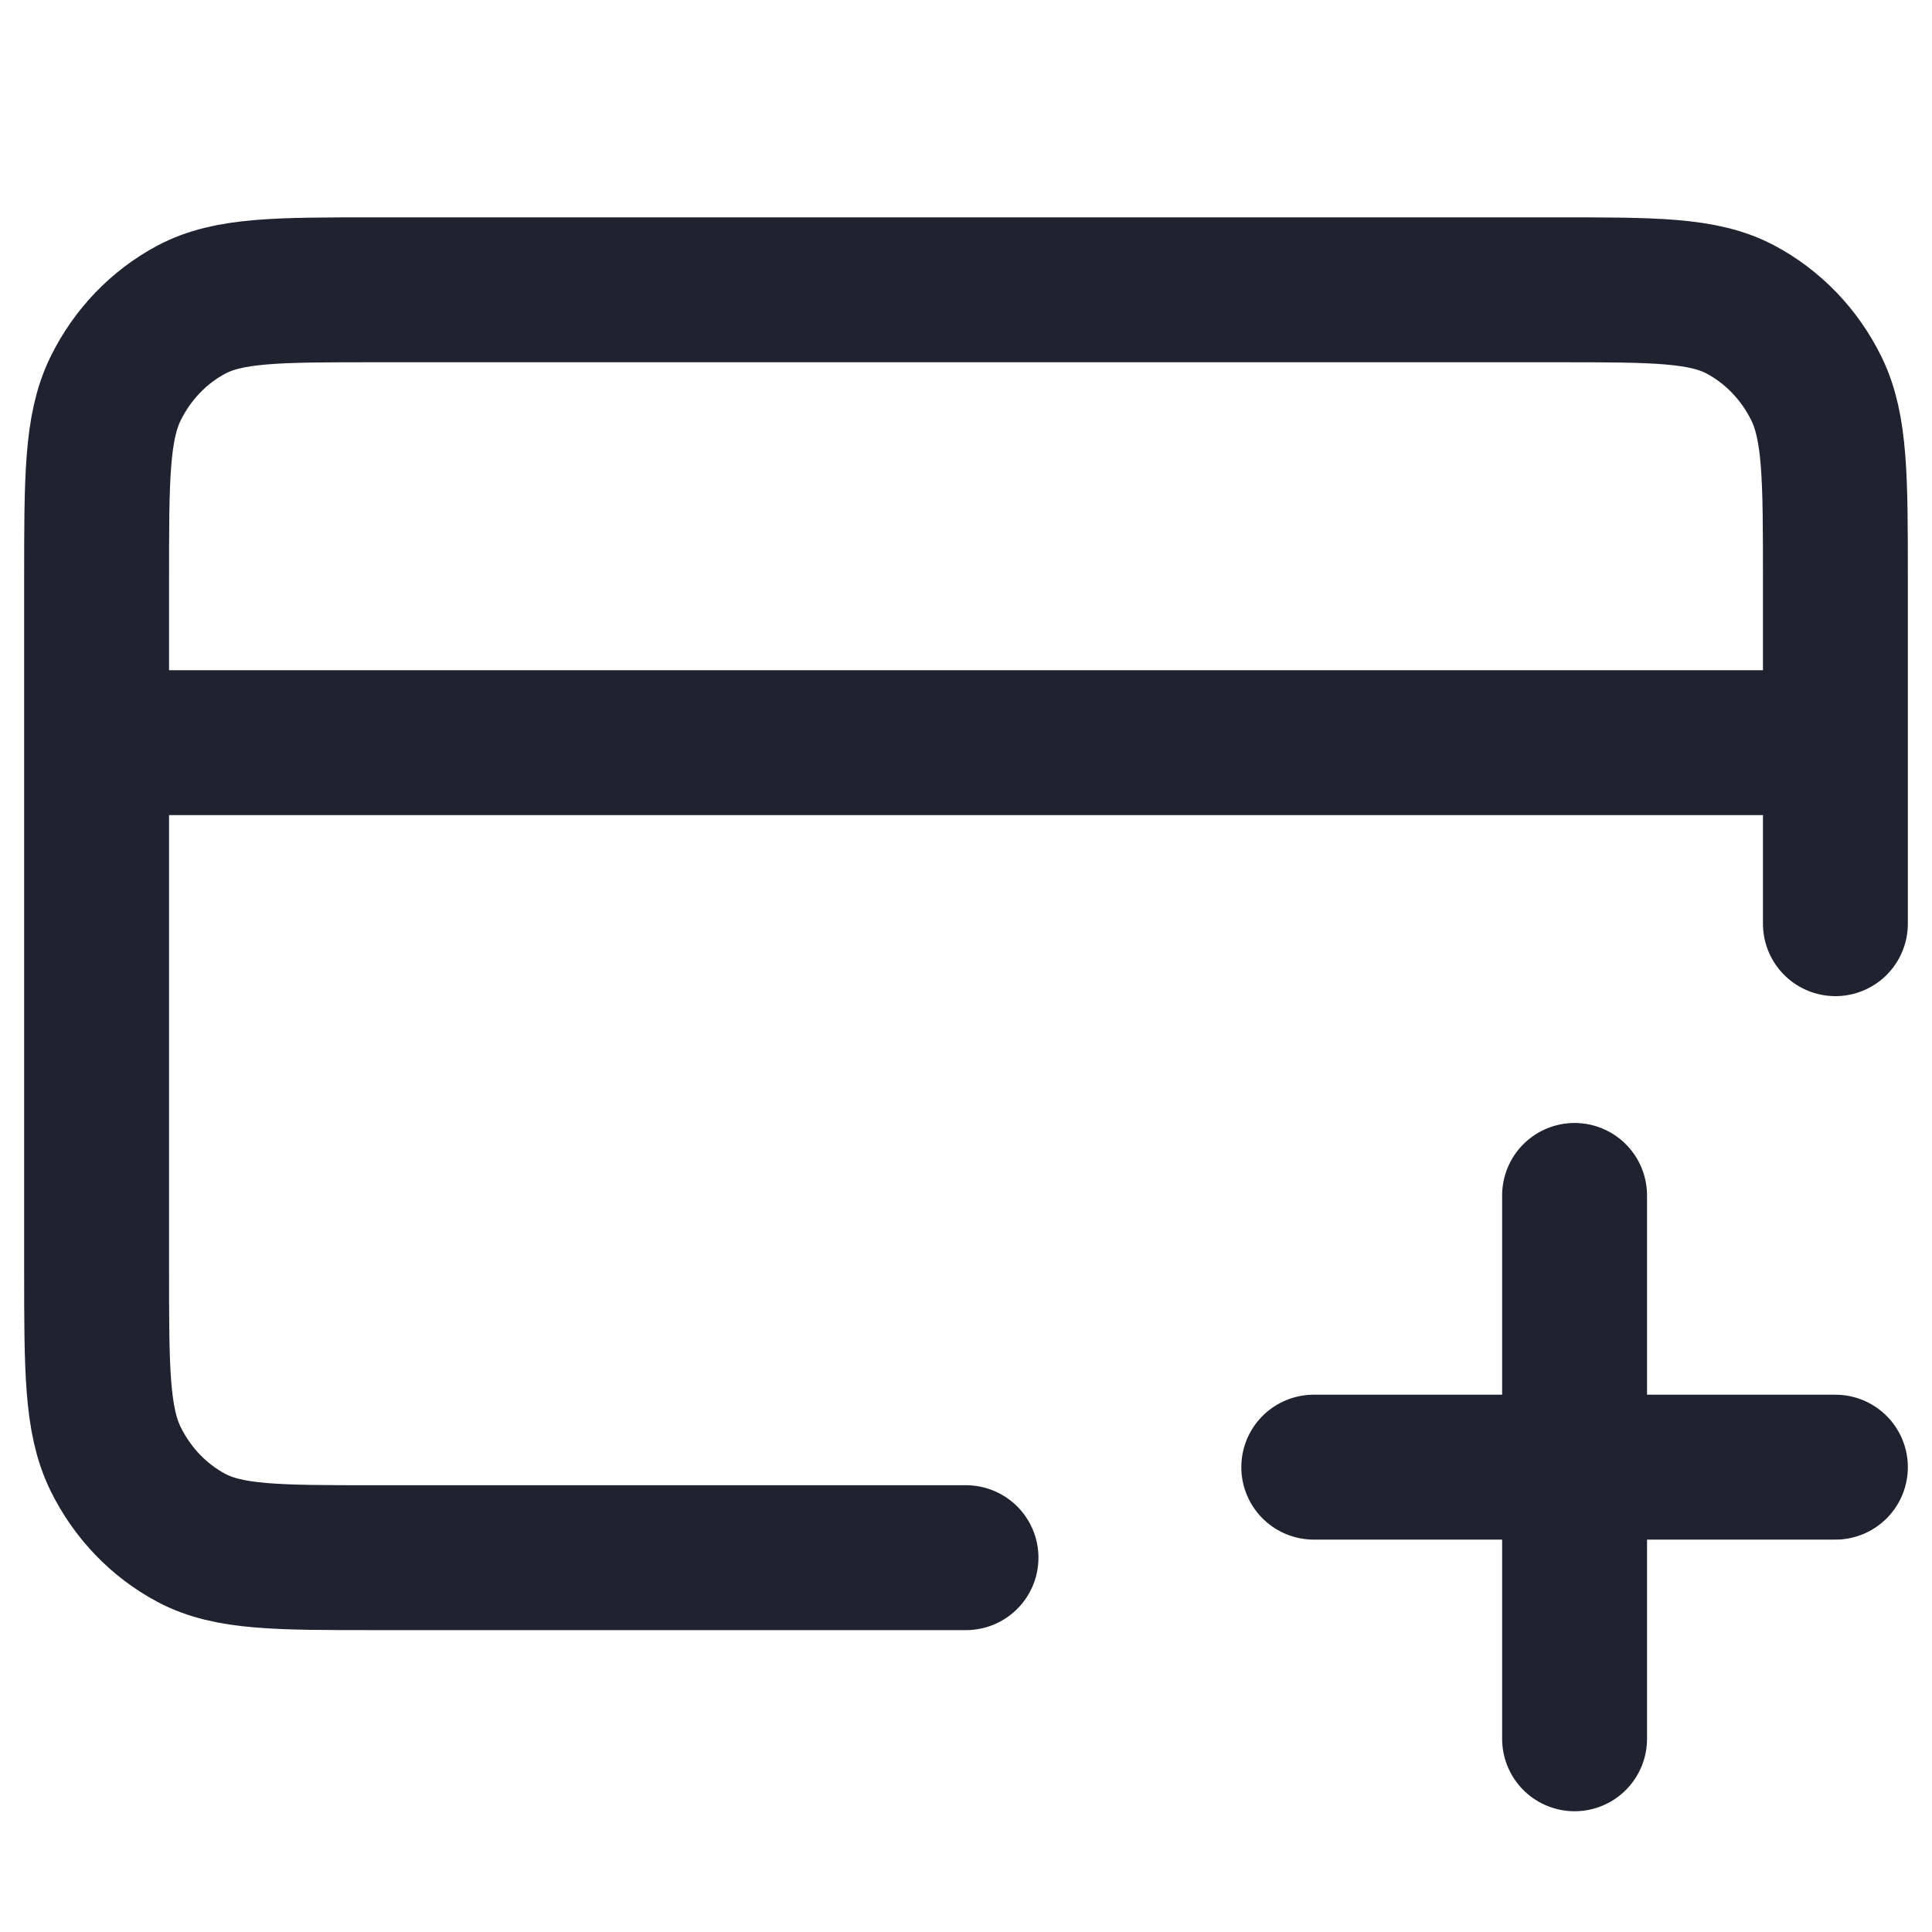 <?xml version="1.0" encoding="UTF-8"?>
<svg xmlns="http://www.w3.org/2000/svg" width="20" height="20" viewBox="0 0 20 20" fill="none">
  <g id="credit-card-plus">
    <path id="Icon" d="M16.3 18V12.375M13.6 15.188H19M19 7.688H1M19 9.562V6C19 4.95 19 4.425 18.804 4.024C18.631 3.671 18.356 3.384 18.017 3.204C17.632 3 17.128 3 16.12 3H3.88C2.872 3 2.368 3 1.983 3.204C1.644 3.384 1.369 3.671 1.196 4.024C1 4.425 1 4.95 1 6V13.125C1 14.175 1 14.7 1.196 15.101C1.369 15.454 1.644 15.741 1.983 15.921C2.368 16.125 2.872 16.125 3.88 16.125H10" stroke="#1E232F" stroke-width="1.5" stroke-linecap="round" stroke-linejoin="round"></path>
  </g>
</svg>

